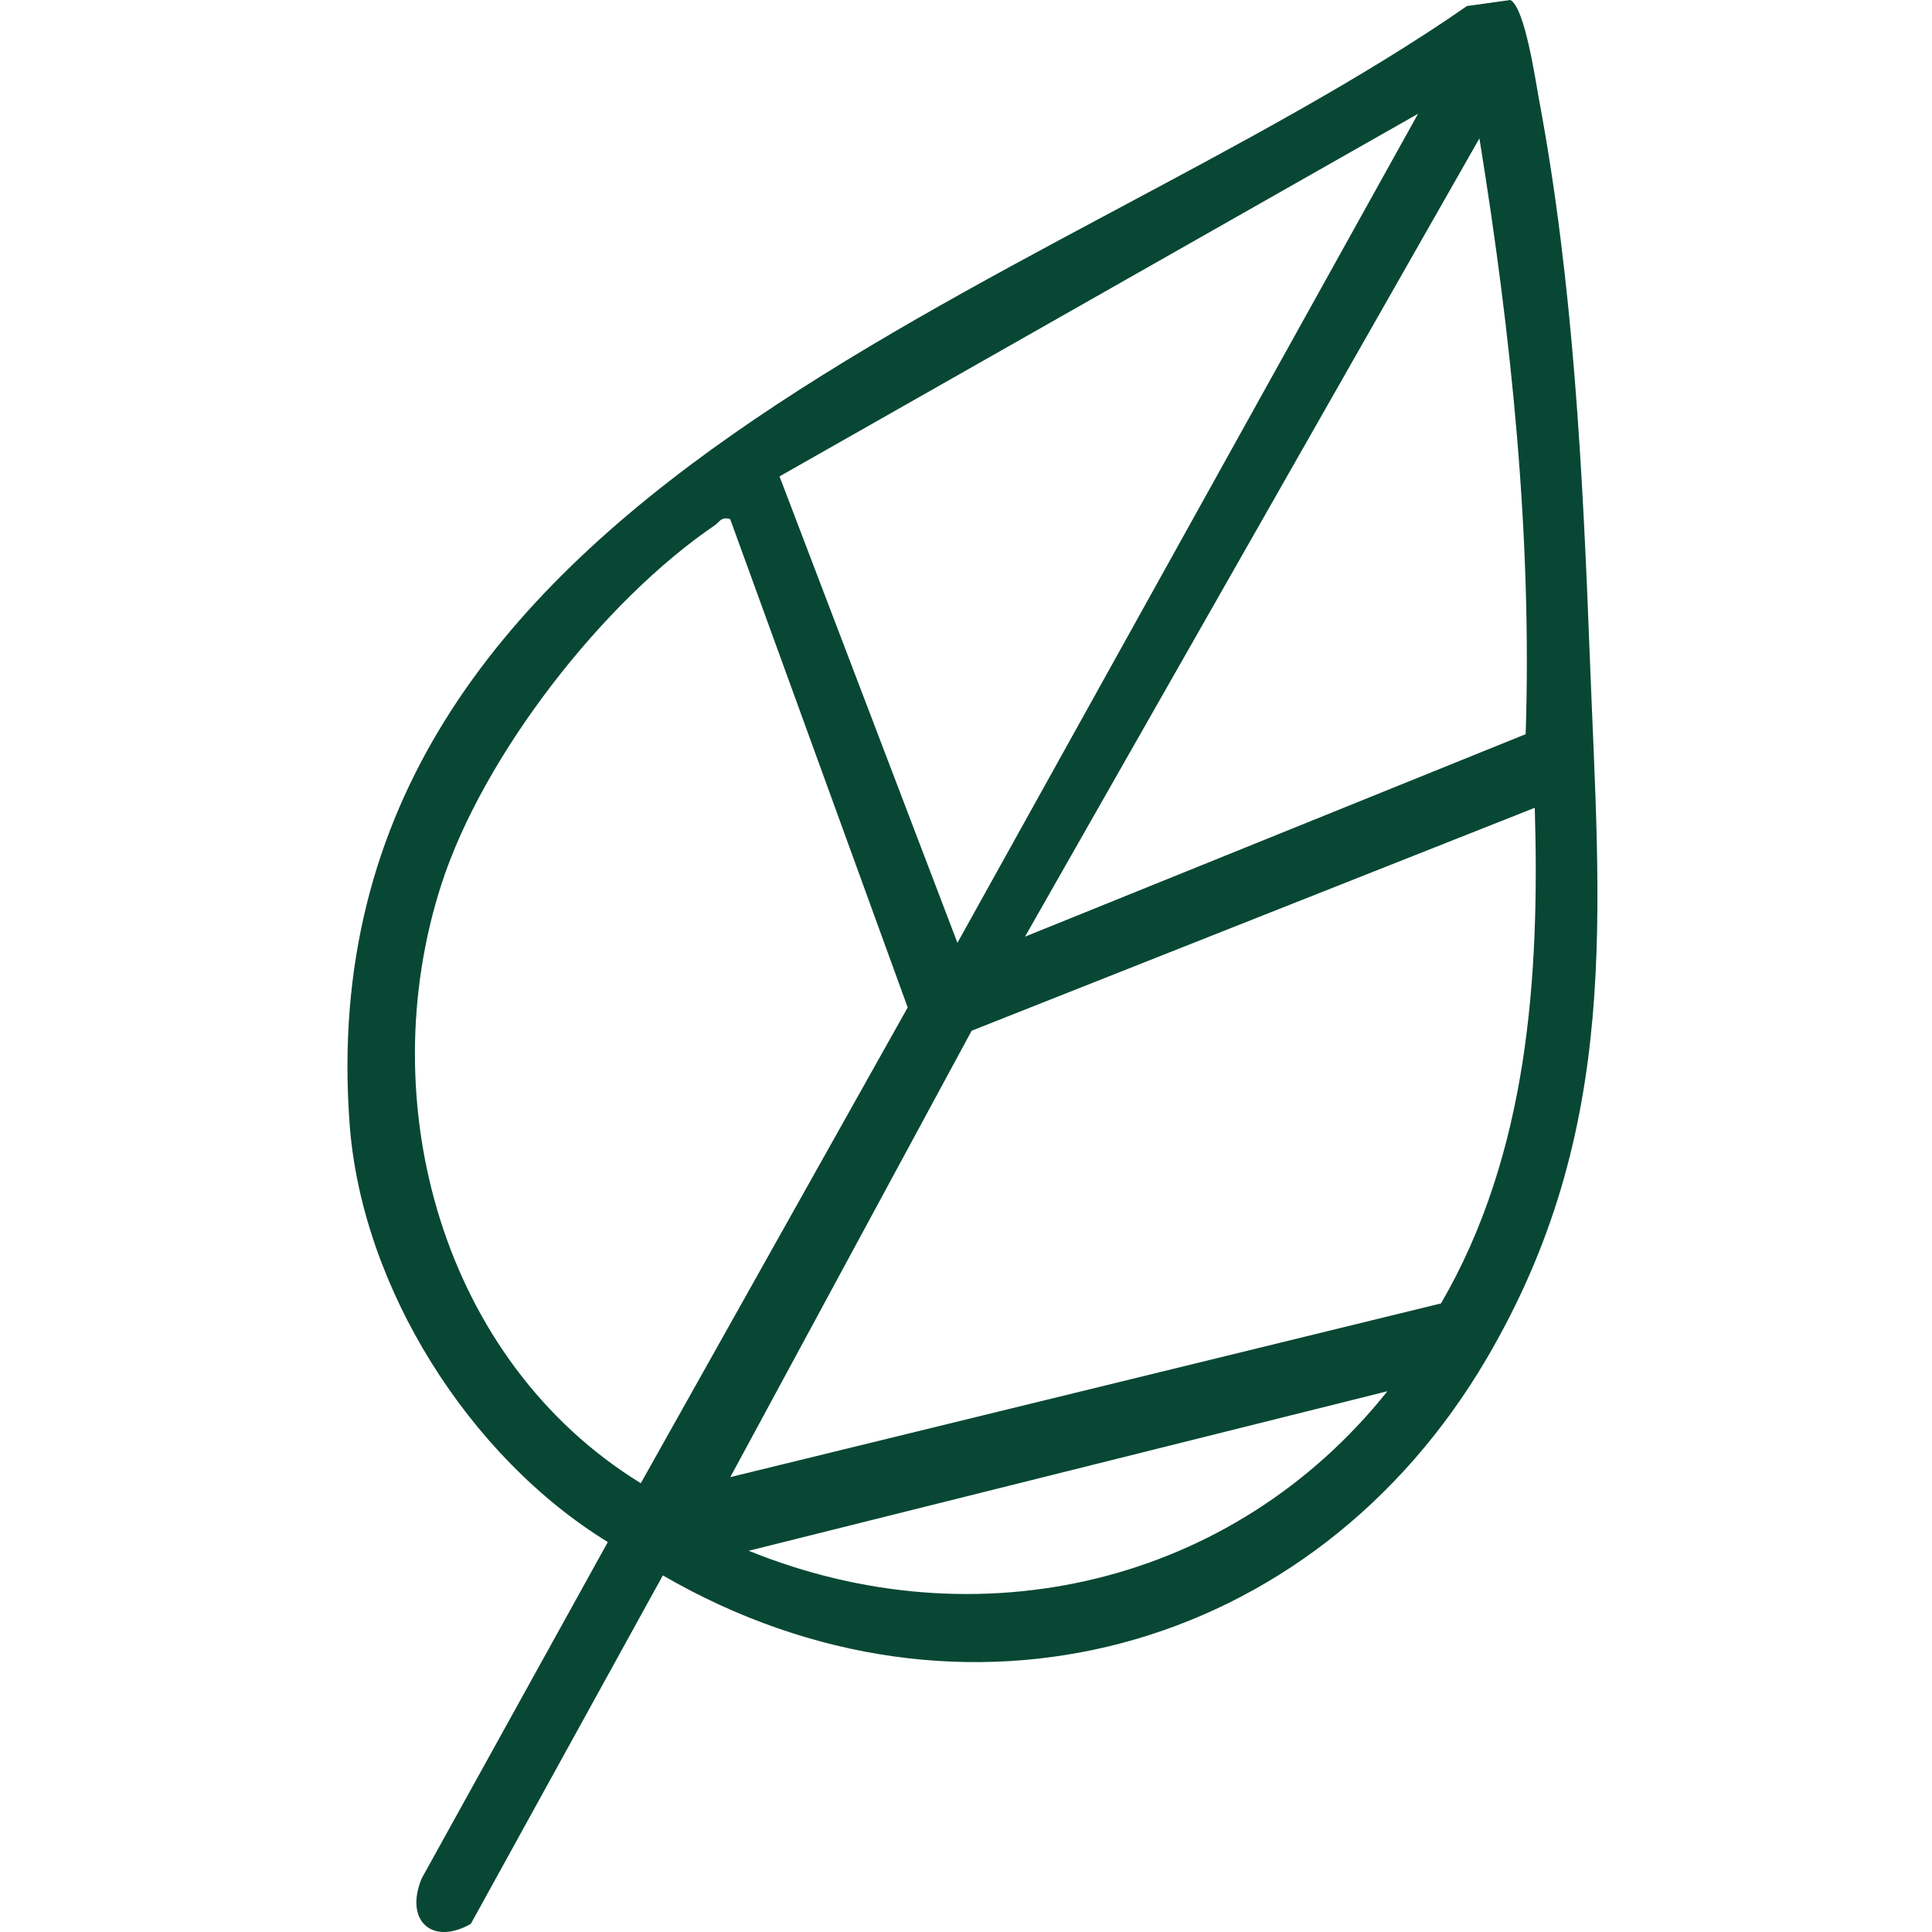 <svg xmlns="http://www.w3.org/2000/svg" id="Layer_1" viewBox="0 0 512 512"><defs><style>      .st0 {        fill: #084734;      }    </style></defs><path class="st0" d="M175.66,417.5l-50.89,92.35c-10.55,5.95-17.64-1.2-12.96-12.15l49.27-89.04c-36.78-22.55-65.23-67.52-68.43-110.8C80.09,128.09,277.42,78.94,388.76,1.6l11.49-1.6c3.88,1.98,6.65,21.24,7.64,26.55,9.08,48.56,11.55,98.43,13.43,147.7,2.58,67.79,8.46,124.77-27.32,185.75-46.04,78.47-138.99,103.49-218.33,57.5ZM253.73,249.86L375.8,30.15l-169.22,96.1,47.15,123.61ZM271.65,248.22l132.67-53.66c1.72-52.77-3.83-105.81-12.26-157.89l-120.42,211.55ZM193.51,137.57c-2.5-.69-2.71.7-4.06,1.62-29.64,20.13-61.44,61.04-72.47,95.16-18.66,57.74.18,126.32,52.84,158.72l70.73-126.08-47.04-129.41ZM406.73,214.07l-149.23,59.08-63.96,118.3,188.34-46.03c23.04-39.61,26.19-86.39,24.85-131.36ZM367.68,368.69l-169.26,42.28c60.74,24.67,128.34,9.04,169.26-42.28Z"></path></svg>